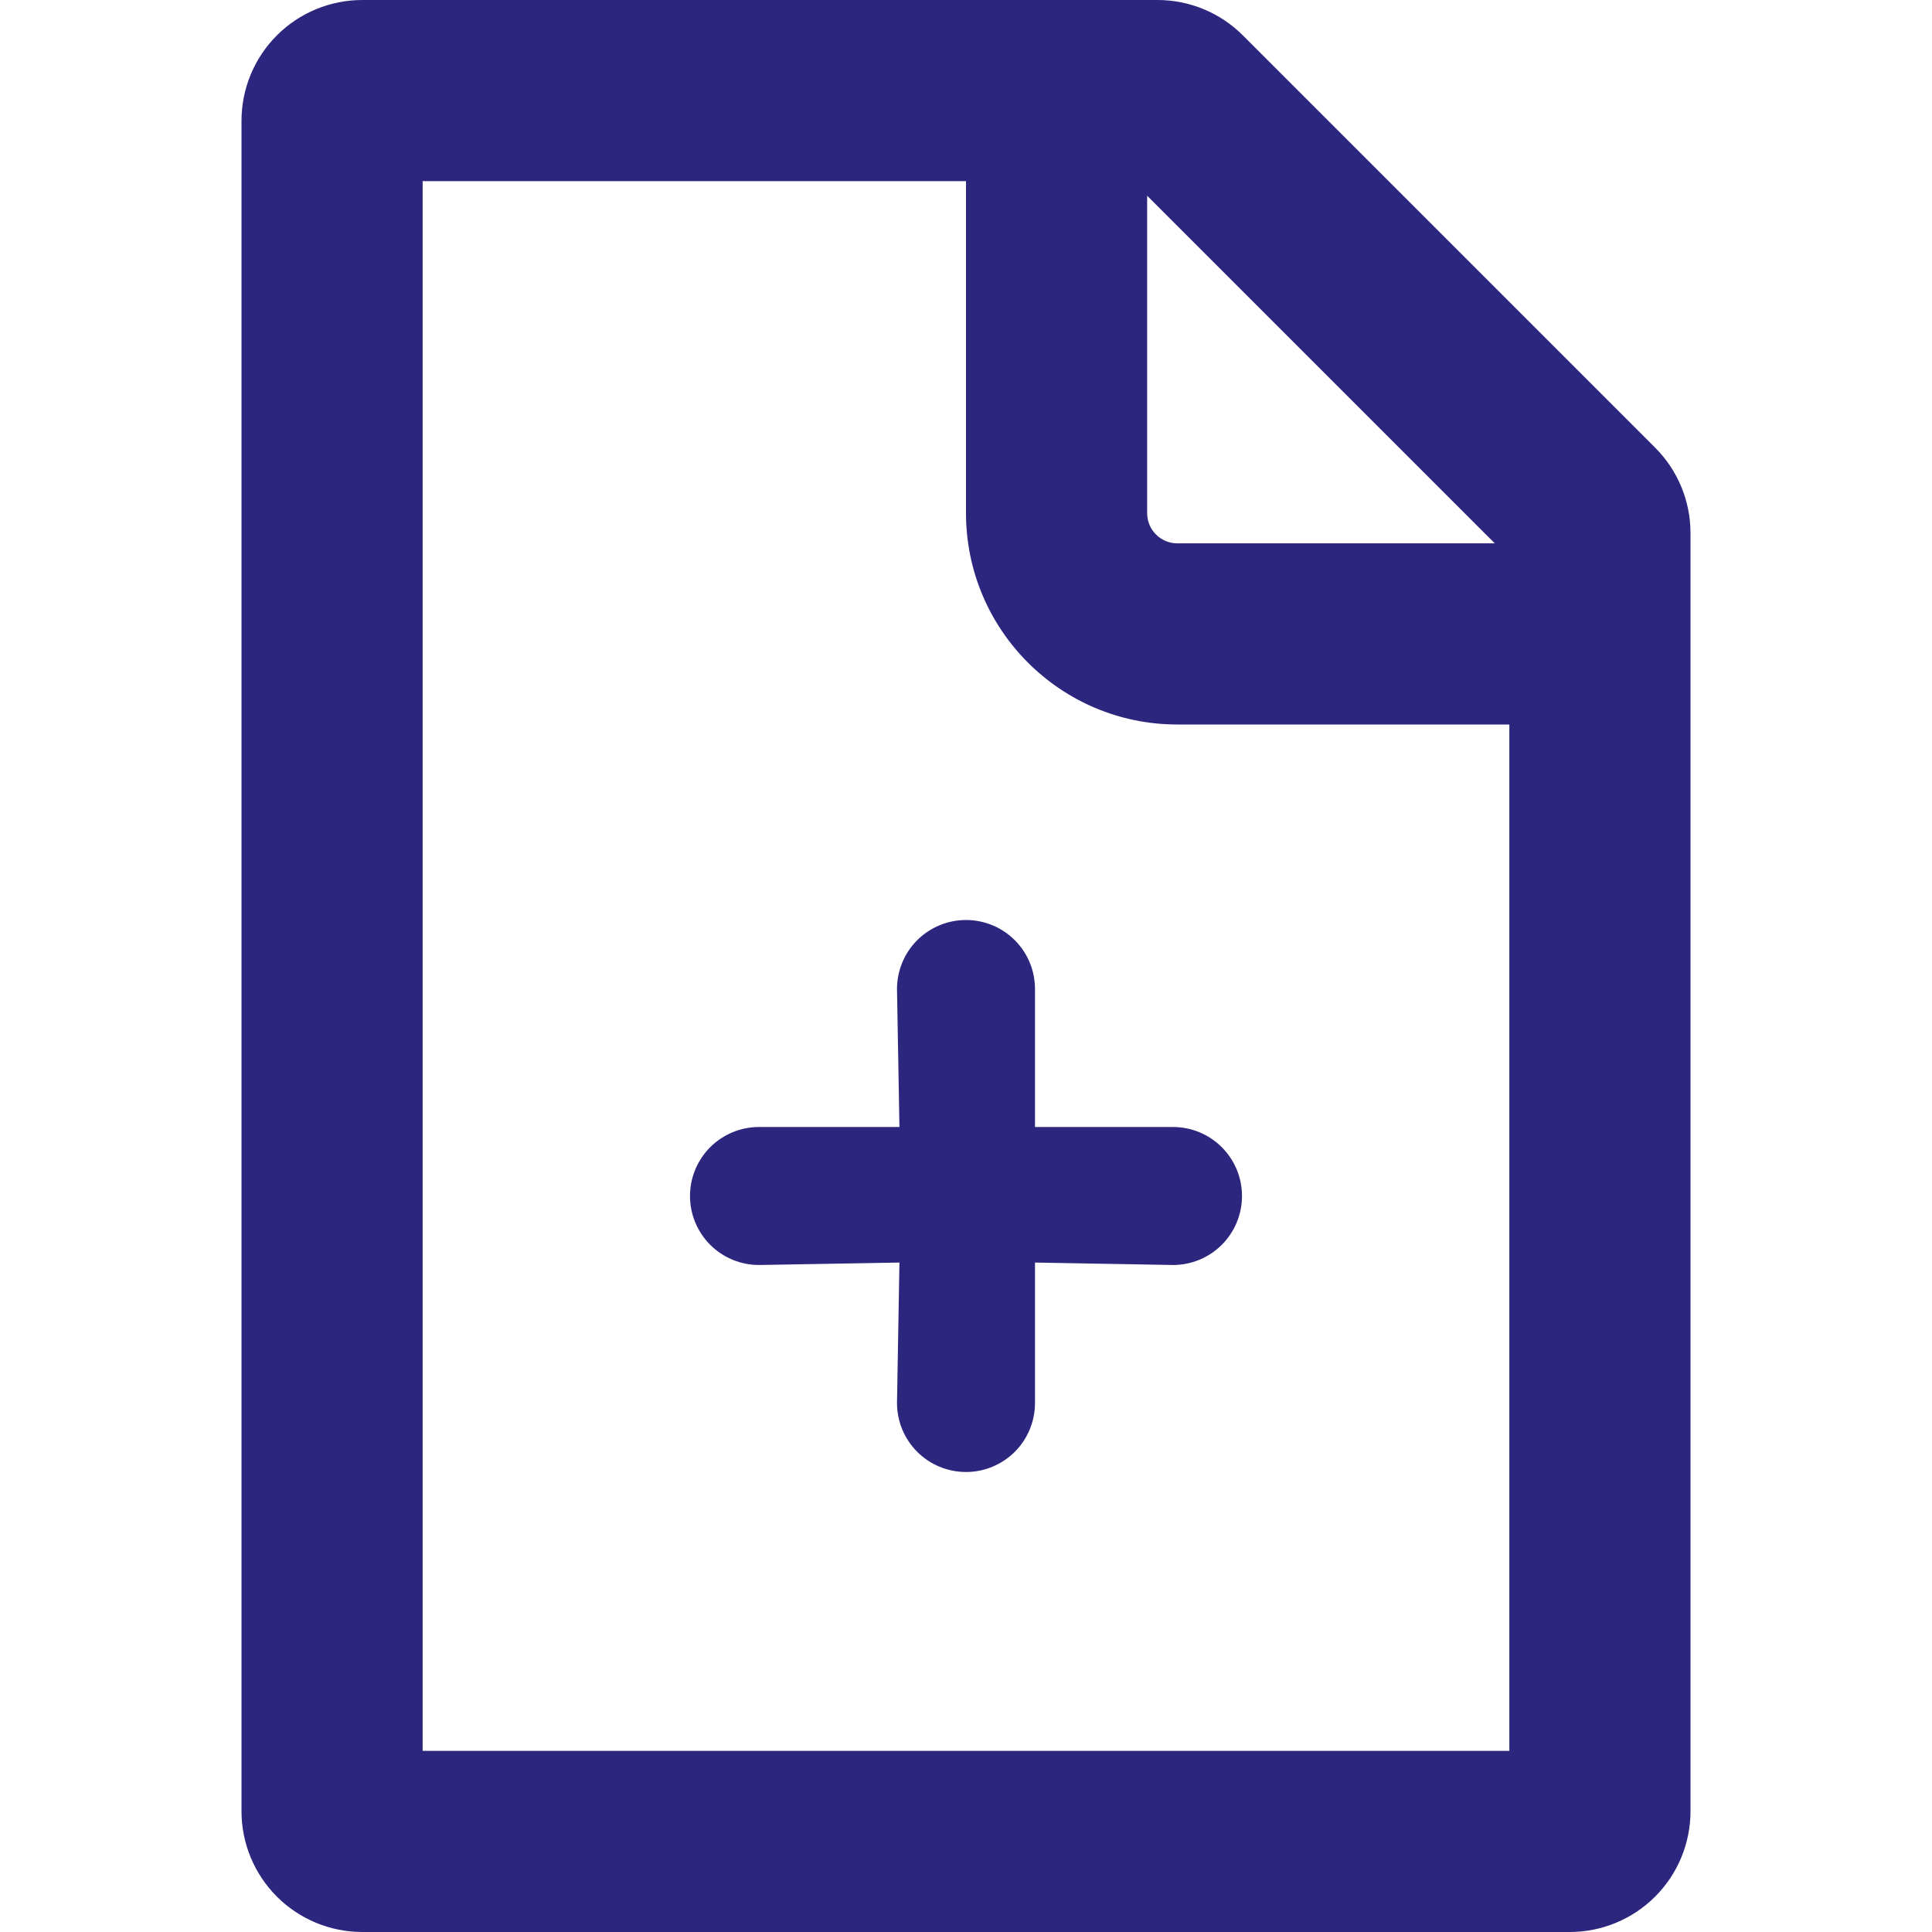 <svg width="42" height="42" viewBox="0 0 42 42" fill="none" xmlns="http://www.w3.org/2000/svg">
<path fill-rule="evenodd" clip-rule="evenodd" d="M32.812 15.75V38.062H9.188V3.938H21V11.156C21 13.692 23.058 15.75 25.594 15.75H32.812ZM32.495 11.812L24.938 4.255V11.156C24.938 11.518 25.232 11.812 25.594 11.812H32.495ZM5.25 2.625C5.25 1.929 5.527 1.261 6.019 0.769C6.511 0.277 7.179 0 7.875 0L25.163 0C25.859 0 26.527 0.277 27.019 0.769L35.981 9.731C36.473 10.223 36.75 10.891 36.75 11.587V39.375C36.75 40.071 36.473 40.739 35.981 41.231C35.489 41.723 34.821 42 34.125 42H7.875C7.179 42 6.511 41.723 6.019 41.231C5.527 40.739 5.25 40.071 5.25 39.375V2.625Z" fill="#2D267F"/>
<path d="M25.5 24.5H22.5V21.5C22.5 21.102 22.342 20.721 22.061 20.439C21.779 20.158 21.398 20 21 20C20.602 20 20.221 20.158 19.939 20.439C19.658 20.721 19.5 21.102 19.5 21.5L19.553 24.5H16.5C16.102 24.5 15.721 24.658 15.439 24.939C15.158 25.221 15 25.602 15 26C15 26.398 15.158 26.779 15.439 27.061C15.721 27.342 16.102 27.5 16.5 27.5L19.553 27.447L19.5 30.5C19.5 30.898 19.658 31.279 19.939 31.561C20.221 31.842 20.602 32 21 32C21.398 32 21.779 31.842 22.061 31.561C22.342 31.279 22.5 30.898 22.5 30.5V27.447L25.5 27.5C25.898 27.5 26.279 27.342 26.561 27.061C26.842 26.779 27 26.398 27 26C27 25.602 26.842 25.221 26.561 24.939C26.279 24.658 25.898 24.5 25.5 24.5Z" fill="#2D267F"/>
</svg>
